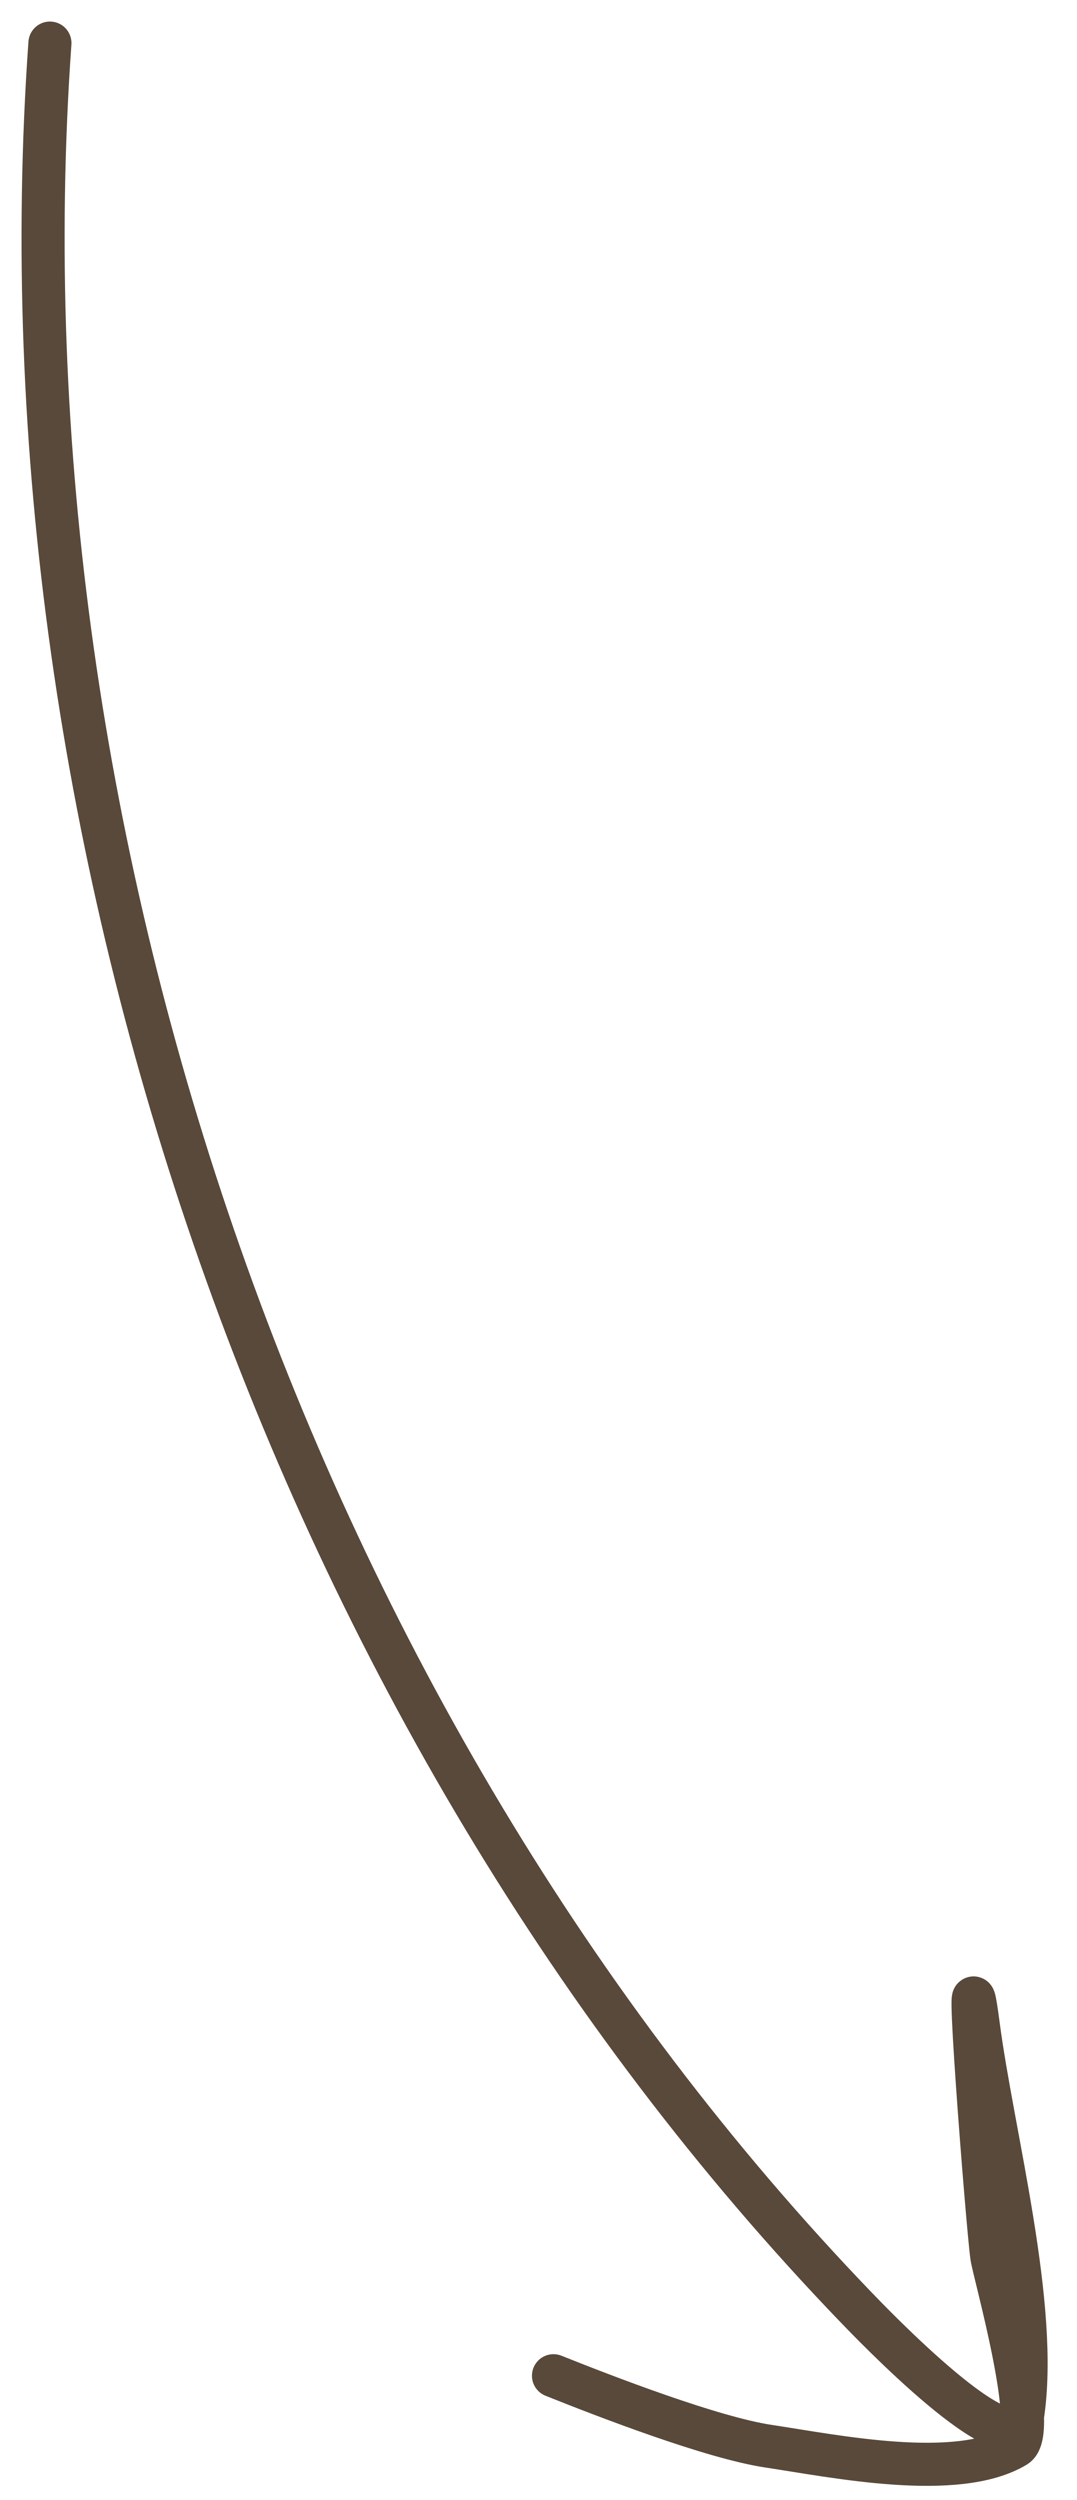 <?xml version="1.0" encoding="UTF-8"?> <svg xmlns="http://www.w3.org/2000/svg" width="25" height="58" viewBox="0 0 25 58" fill="none"><path d="M1.159 1C-0.159 19.548 6.769 39.919 19.871 53.529C20.176 53.846 23.535 57.358 23.734 56.062C24.125 53.52 23.046 49.552 22.709 46.987C22.34 44.172 22.915 51.586 23.022 52.351C23.076 52.732 24.13 56.42 23.575 56.752C22.214 57.569 19.376 56.983 17.84 56.752C16.533 56.556 14.063 55.603 12.848 55.117" stroke="#59493A" stroke-linecap="round"></path></svg> 